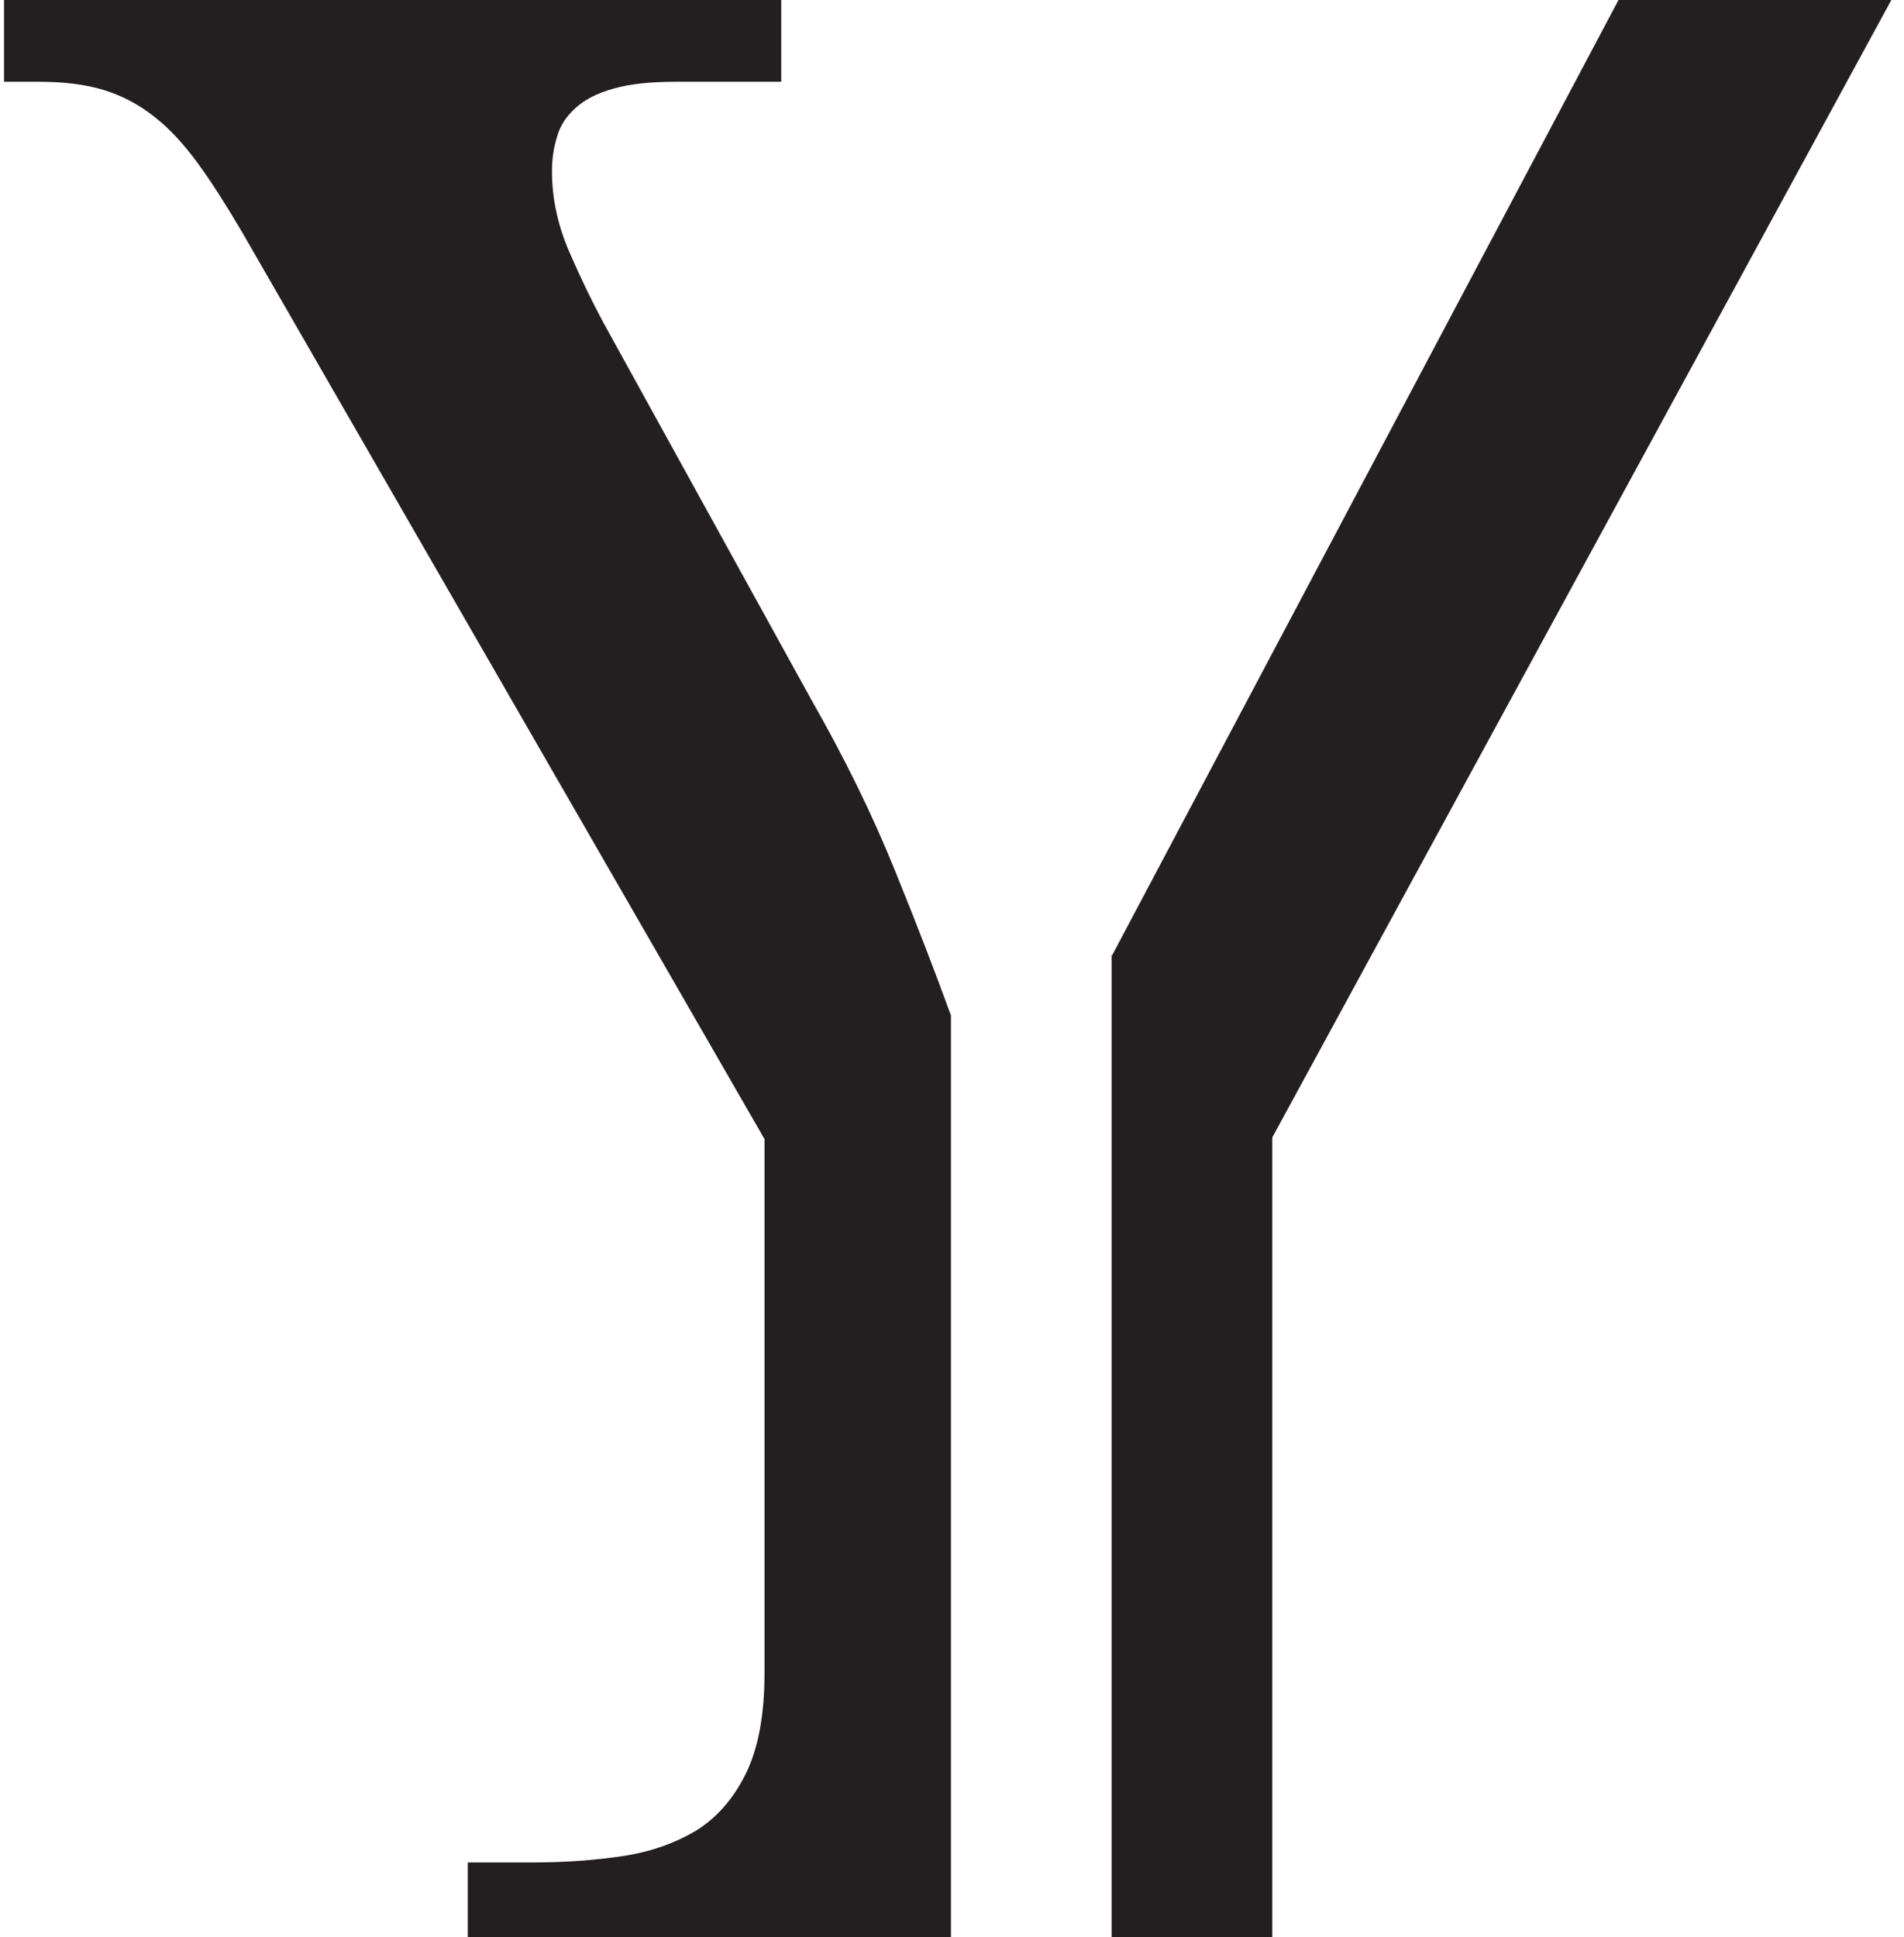 <?xml version="1.0" encoding="utf-8"?>
<!-- Generator: Adobe Illustrator 16.0.0, SVG Export Plug-In . SVG Version: 6.00 Build 0)  -->
<!DOCTYPE svg PUBLIC "-//W3C//DTD SVG 1.1//EN" "http://www.w3.org/Graphics/SVG/1.1/DTD/svg11.dtd">
<svg version="1.1" id="Layer_1" xmlns="http://www.w3.org/2000/svg" xmlns:xlink="http://www.w3.org/1999/xlink" x="0px" y="0px"
	 width="471.853px" height="480px" viewBox="0 0 471.853 480" enable-background="new 0 0 471.853 480" xml:space="preserve">
<g>
	<path fill="#231F20" d="M189.461,414.674c0,10.224-1.538,18.509-4.61,24.79c-3.074,6.23-7.2,10.974-12.429,14.197
		c-5.312,3.143-11.342,5.263-18.357,6.298c-6.982,1.021-14.299,1.538-22.05,1.538h-16.086v19.093h119.738V251.621
		c-3.81-10.475-8.353-22.317-13.731-35.547c-5.646-14.033-12.629-28.248-20.831-42.614l-51.65-93.662
		c-2.723-5.045-5.512-10.825-8.403-17.457c-2.855-6.632-4.259-13.264-4.259-19.846c0-3.023,0.383-5.83,1.253-8.586
		c0.735-2.739,2.305-5.095,4.611-7.166c2.271-2.071,5.345-3.675,9.354-4.761c4.044-1.186,9.205-1.72,15.569-1.72h26.026V0H1v20.263
		h8.871c5.896,0,11.225,0.651,15.735,2.004c4.577,1.403,8.72,3.575,12.495,6.548c3.81,2.94,7.367,6.8,10.774,11.443
		c3.425,4.661,7.049,10.374,10.925,16.922l129.662,225.076V414.674z"/>
	<polygon fill="#231F20" points="315.304,480.59 315.304,281.839 468.718,0 401.099,0 275.58,236.77 275.48,236.487 275.48,480.59 	
		"/>
</g>
</svg>
